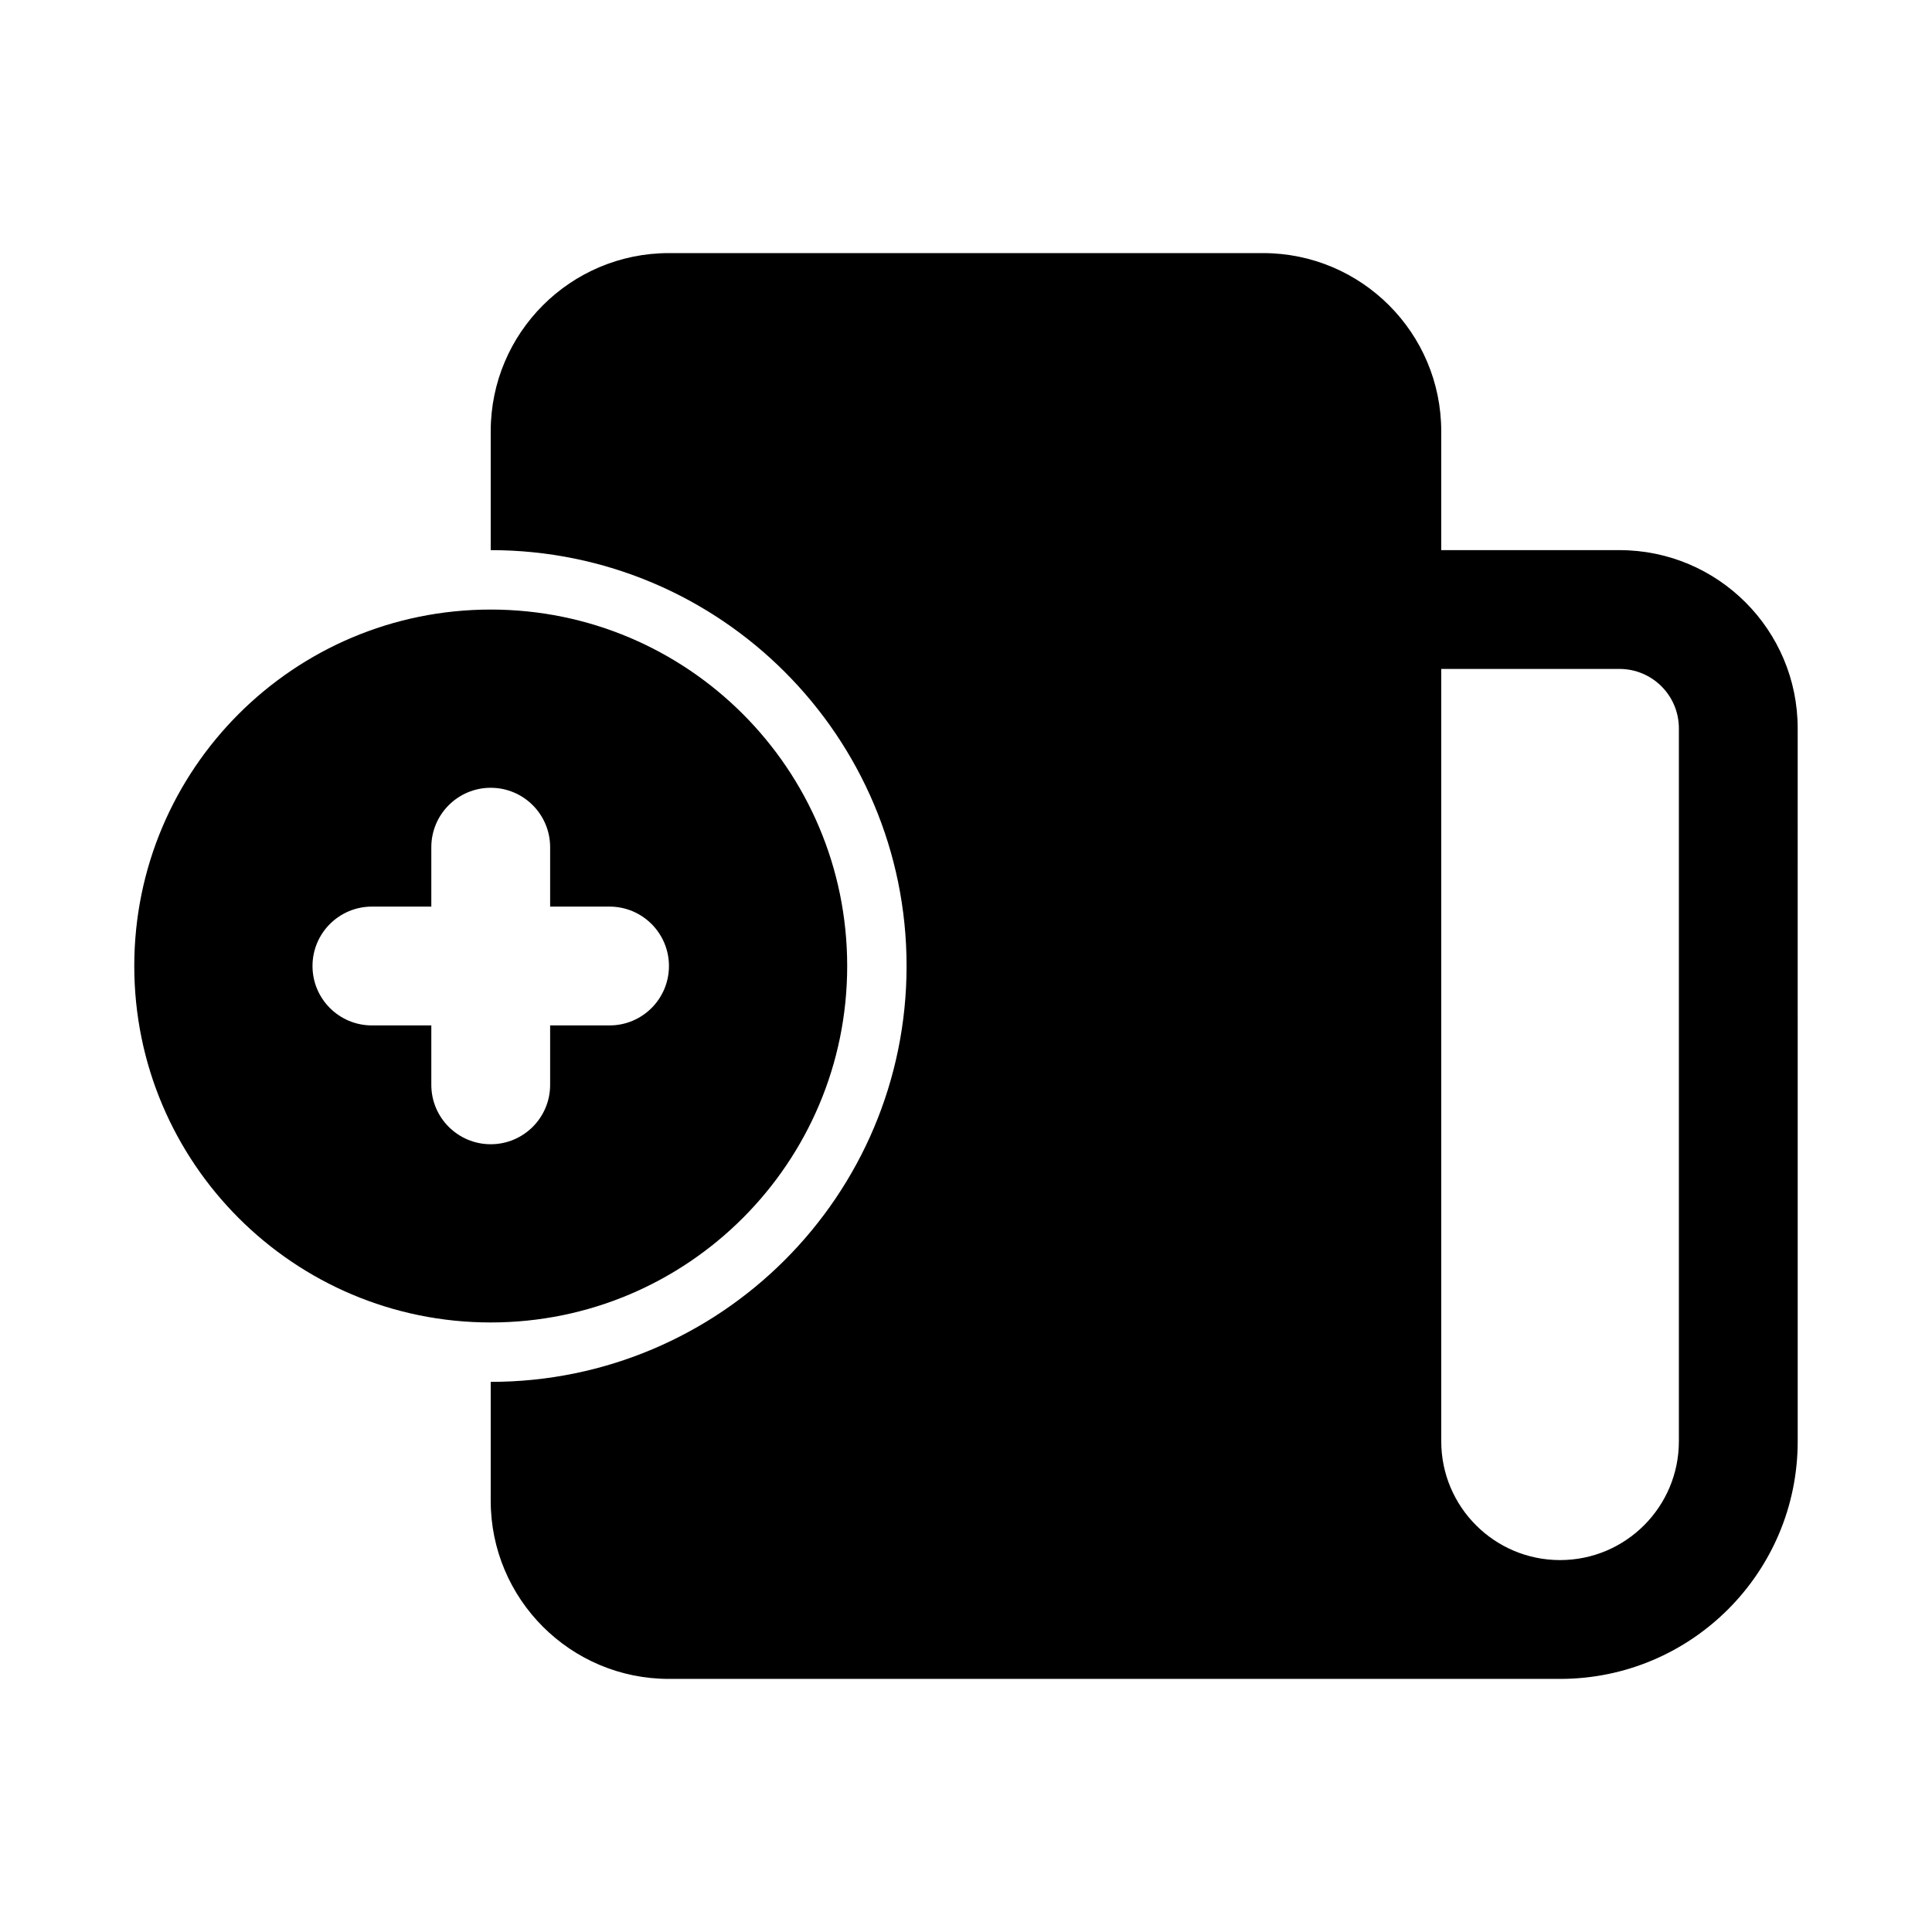 <?xml version="1.0" encoding="UTF-8"?>
<!-- Uploaded to: SVG Repo, www.svgrepo.com, Generator: SVG Repo Mixer Tools -->
<svg fill="#000000" width="800px" height="800px" version="1.1" viewBox="144 144 512 512" xmlns="http://www.w3.org/2000/svg">
 <g fill-rule="evenodd">
  <path d="m620.41 525.95c0 34.781-28.195 62.977-62.977 62.977h-236.16c-26.086 0-47.23-21.145-47.23-47.23v-31.488c60.867 0 110.21-49.344 110.21-110.21 0-60.867-49.34-110.21-110.21-110.21v-31.488c0-26.086 21.145-47.23 47.23-47.23h157.44c26.086 0 47.23 21.145 47.23 47.23v31.488h47.234c26.086 0 47.23 21.148 47.23 47.234zm-94.465 0c0 17.391 14.098 31.488 31.488 31.488s31.488-14.098 31.488-31.488v-188.93c0-8.695-7.047-15.746-15.742-15.746h-47.234z"/>
  <path d="m274.05 305.54c-52.172 0-94.465 42.293-94.465 94.465 0 52.168 42.293 94.461 94.465 94.461s94.465-42.293 94.465-94.461c0-52.172-42.293-94.465-94.465-94.465zm-47.234 94.465c0-8.695 7.051-15.746 15.746-15.746h15.742v-15.742c0-8.695 7.051-15.746 15.746-15.746s15.742 7.051 15.742 15.746v15.742h15.746c8.695 0 15.742 7.051 15.742 15.746s-7.047 15.742-15.742 15.742h-15.746v15.746c0 8.695-7.047 15.742-15.742 15.742s-15.746-7.047-15.746-15.742v-15.746h-15.742c-8.695 0-15.746-7.047-15.746-15.742z"/>
 </g>
</svg>